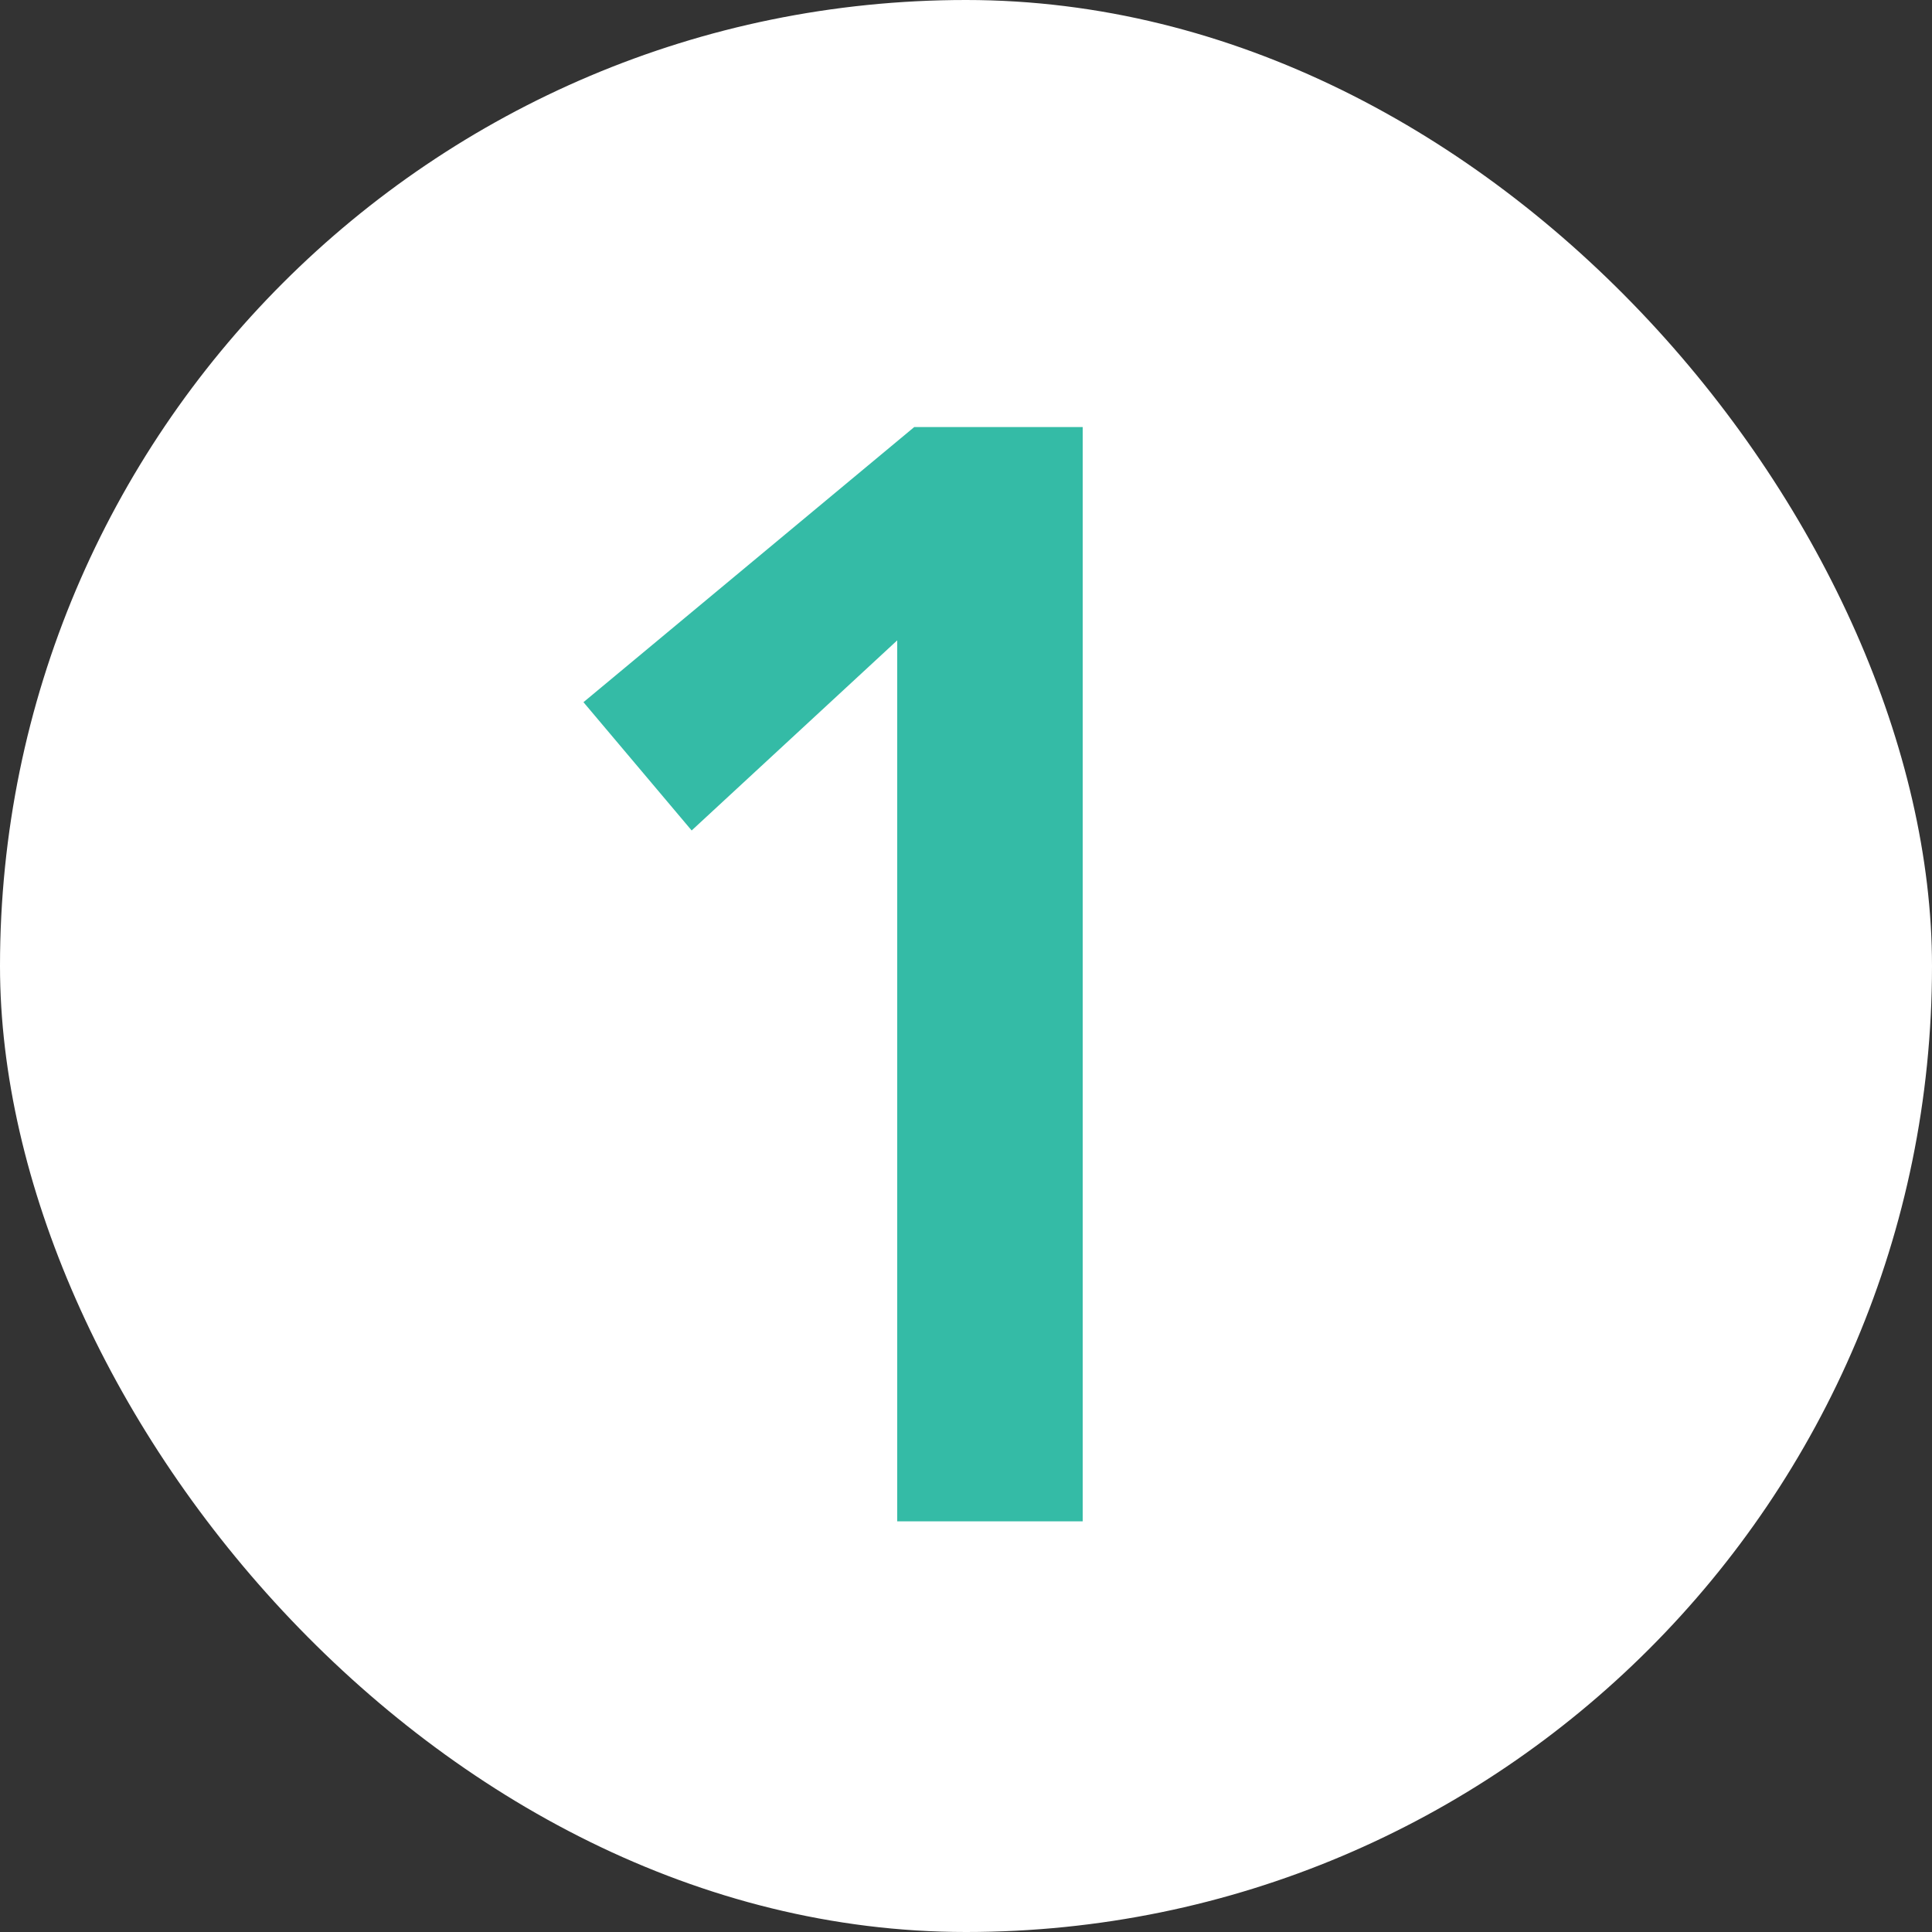 <svg xmlns="http://www.w3.org/2000/svg" width="20" height="20"><rect width="100%" height="100%" fill="#333333" stroke="none"/><g data-name="グループ 4543"><g data-name="グループ 4542"><g data-name="グループ 4541"><g data-name="グループ 4483"><rect data-name="長方形 2028" width="20" height="20" rx="10" fill="#fff"/></g></g></g><path data-name="パス 64479" d="M9.288 6.629L7.16 8.597 6.04 7.269l3.424-2.848h1.744v11.328h-1.92z" fill="#34bba6"/></g></svg>